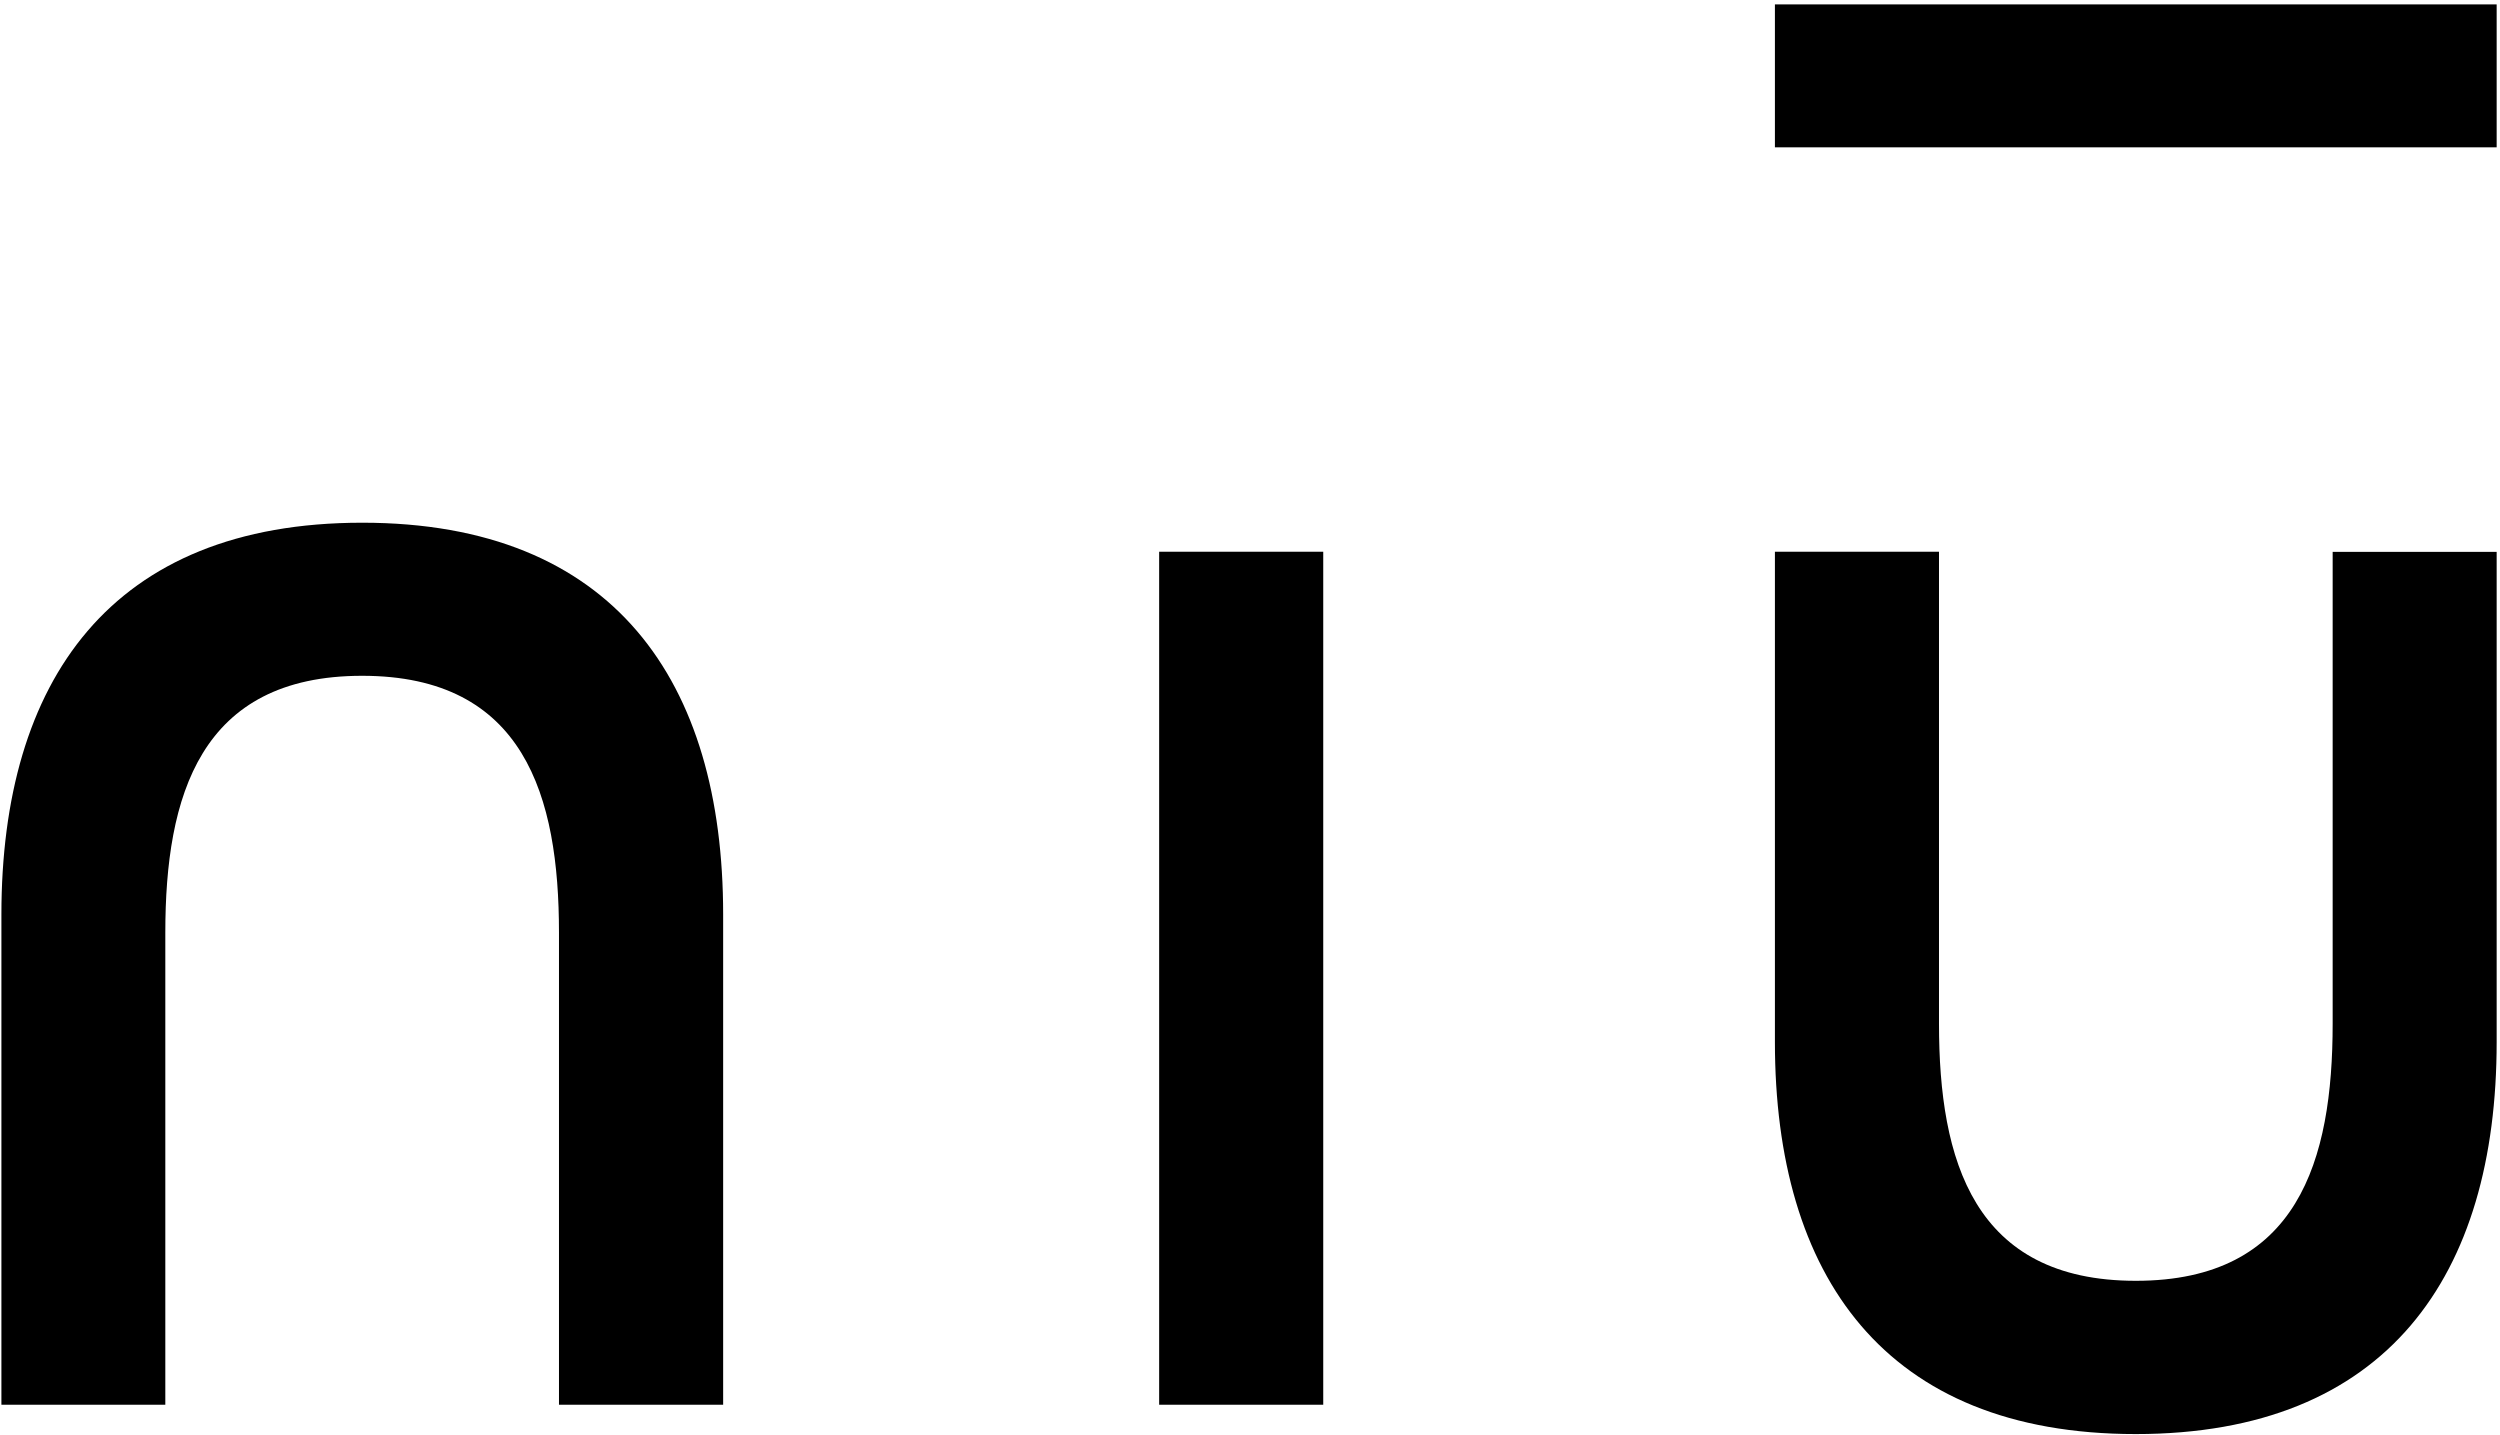 <svg class="home-logo" viewBox="0 0 284 163" xmlns="http://www.w3.org/2000/svg"><path d="M220.27 62.68v53.63c0 15.52 3.93 29.19 22.36 29.19s22.36-13.67 22.36-29.2V62.69h18.63v55.69c0 26.52-12.42 44.53-41 44.53-28.57 0-40.99-18.01-40.99-44.53v-55.7h18.64Zm-69.95 0v96.9h-18.64v-96.9h18.64Zm-109.17-3.3c28.57 0 41 18 41 44.5v55.7H63.5v-53.63c0-15.52-3.93-29.18-22.36-29.18s-22.36 13.66-22.36 29.18v53.63H.16v-55.7c0-26.5 12.41-44.5 40.99-44.5ZM283.62.5v16.24h-81.99V.5h82Z" fill-rule="evenodd"></path></svg>